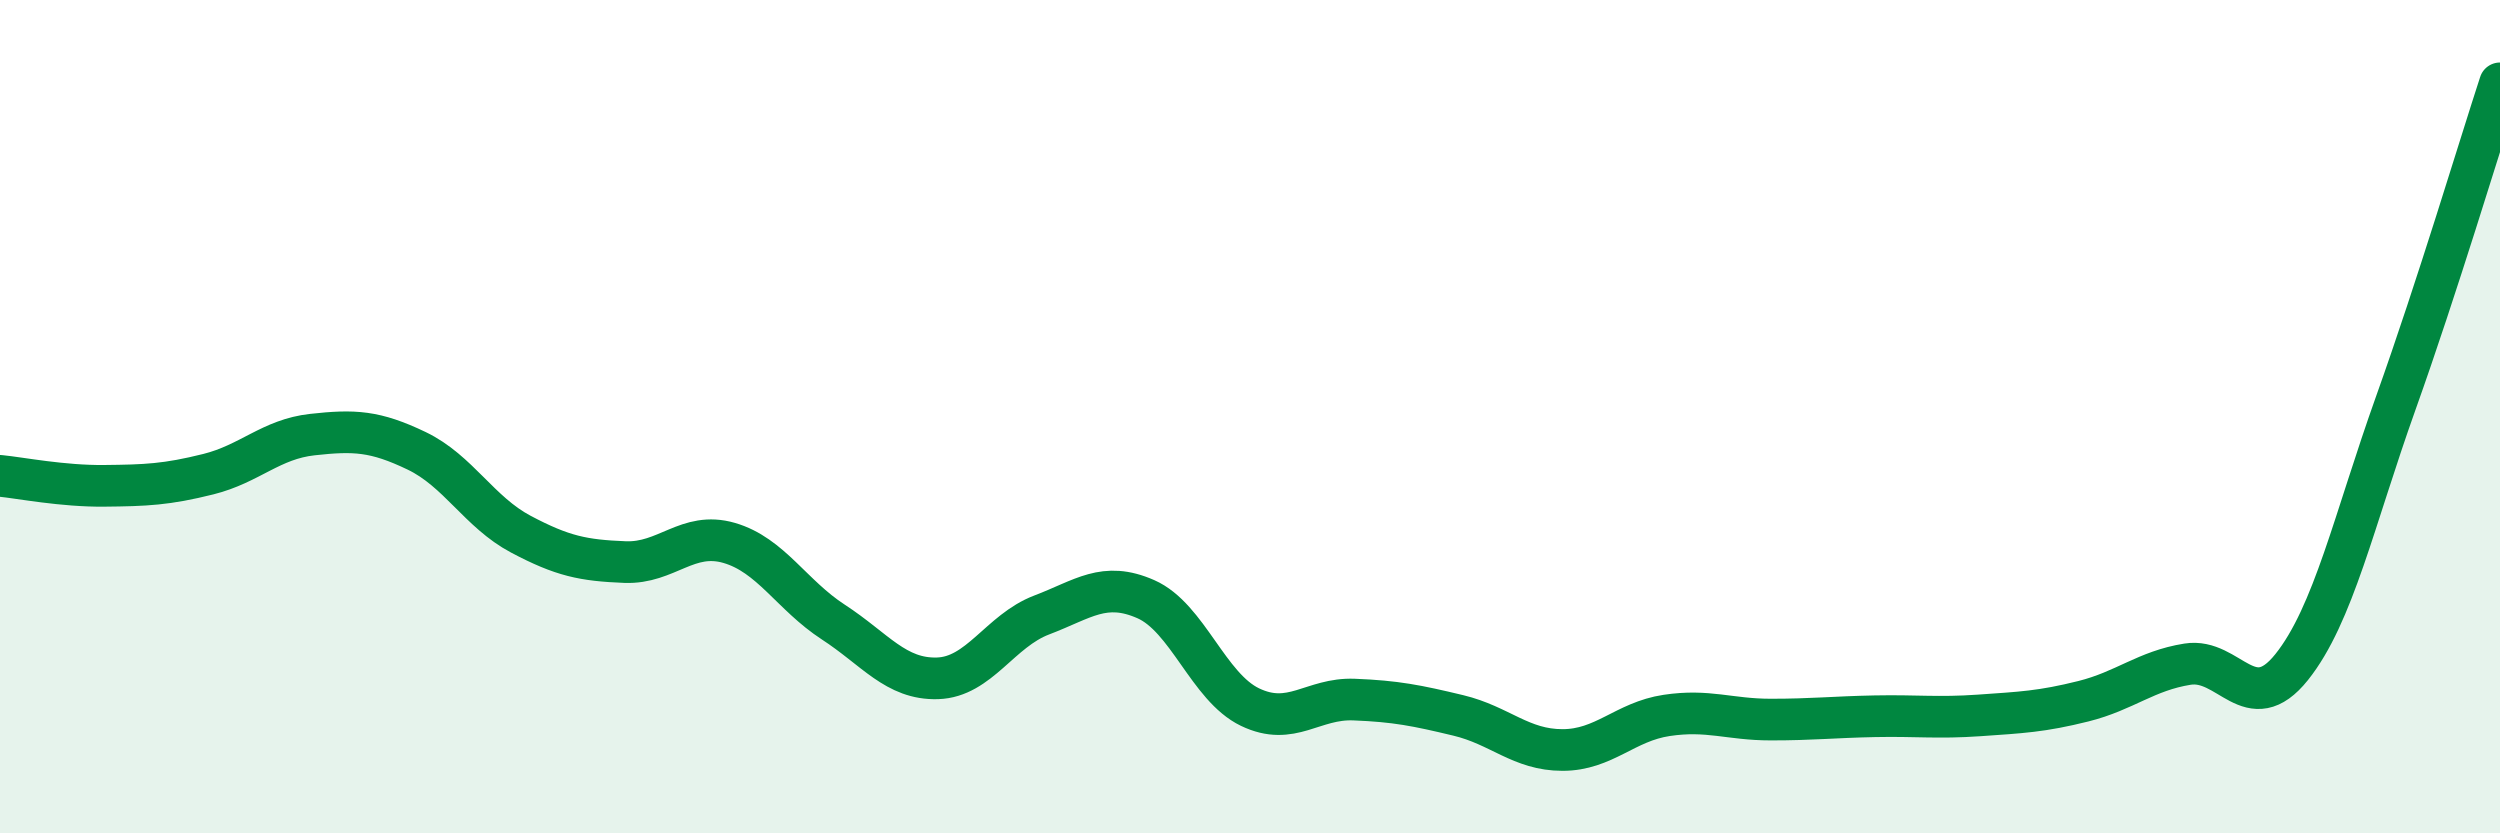 
    <svg width="60" height="20" viewBox="0 0 60 20" xmlns="http://www.w3.org/2000/svg">
      <path
        d="M 0,11.42 C 0.5,11.47 1.5,11.67 2.5,11.66 C 3.5,11.65 4,11.63 5,11.38 C 6,11.13 6.5,10.54 7.5,10.43 C 8.5,10.32 9,10.34 10,10.82 C 11,11.3 11.5,12.29 12.5,12.82 C 13.5,13.35 14,13.45 15,13.49 C 16,13.53 16.5,12.74 17.5,13.03 C 18.5,13.32 19,14.28 20,14.93 C 21,15.58 21.5,16.31 22.5,16.28 C 23.5,16.25 24,15.14 25,14.76 C 26,14.38 26.5,13.94 27.5,14.38 C 28.5,14.82 29,16.49 30,16.97 C 31,17.45 31.5,16.75 32.5,16.79 C 33.5,16.83 34,16.93 35,17.17 C 36,17.41 36.5,18 37.5,18 C 38.5,18 39,17.32 40,17.17 C 41,17.02 41.5,17.27 42.5,17.27 C 43.5,17.27 44,17.21 45,17.19 C 46,17.17 46.5,17.24 47.5,17.17 C 48.5,17.1 49,17.08 50,16.83 C 51,16.58 51.5,16.1 52.5,15.94 C 53.5,15.78 54,17.26 55,16.01 C 56,14.76 56.5,12.47 57.5,9.67 C 58.5,6.87 59.5,3.53 60,2L60 20L0 20Z"
        fill="#008740"
        opacity="0.1"
        stroke-linecap="round"
        stroke-linejoin="round"
      />
      <path
        d="M 0,11.42 C 0.5,11.47 1.5,11.67 2.5,11.66 C 3.5,11.65 4,11.63 5,11.38 C 6,11.13 6.5,10.54 7.5,10.43 C 8.5,10.32 9,10.34 10,10.82 C 11,11.3 11.5,12.29 12.5,12.82 C 13.5,13.35 14,13.45 15,13.49 C 16,13.53 16.5,12.74 17.5,13.03 C 18.5,13.32 19,14.28 20,14.93 C 21,15.58 21.5,16.31 22.5,16.28 C 23.5,16.25 24,15.14 25,14.76 C 26,14.38 26.5,13.94 27.5,14.38 C 28.5,14.82 29,16.49 30,16.97 C 31,17.45 31.5,16.75 32.5,16.79 C 33.5,16.83 34,16.93 35,17.17 C 36,17.41 36.5,18 37.5,18 C 38.5,18 39,17.32 40,17.17 C 41,17.02 41.5,17.27 42.5,17.27 C 43.5,17.27 44,17.21 45,17.19 C 46,17.17 46.5,17.24 47.5,17.17 C 48.5,17.1 49,17.08 50,16.83 C 51,16.58 51.5,16.1 52.5,15.94 C 53.5,15.78 54,17.26 55,16.01 C 56,14.76 56.5,12.47 57.5,9.67 C 58.5,6.87 59.5,3.53 60,2"
        stroke="#008740"
        stroke-width="1"
        fill="none"
        stroke-linecap="round"
        stroke-linejoin="round"
      />
    </svg>
  
